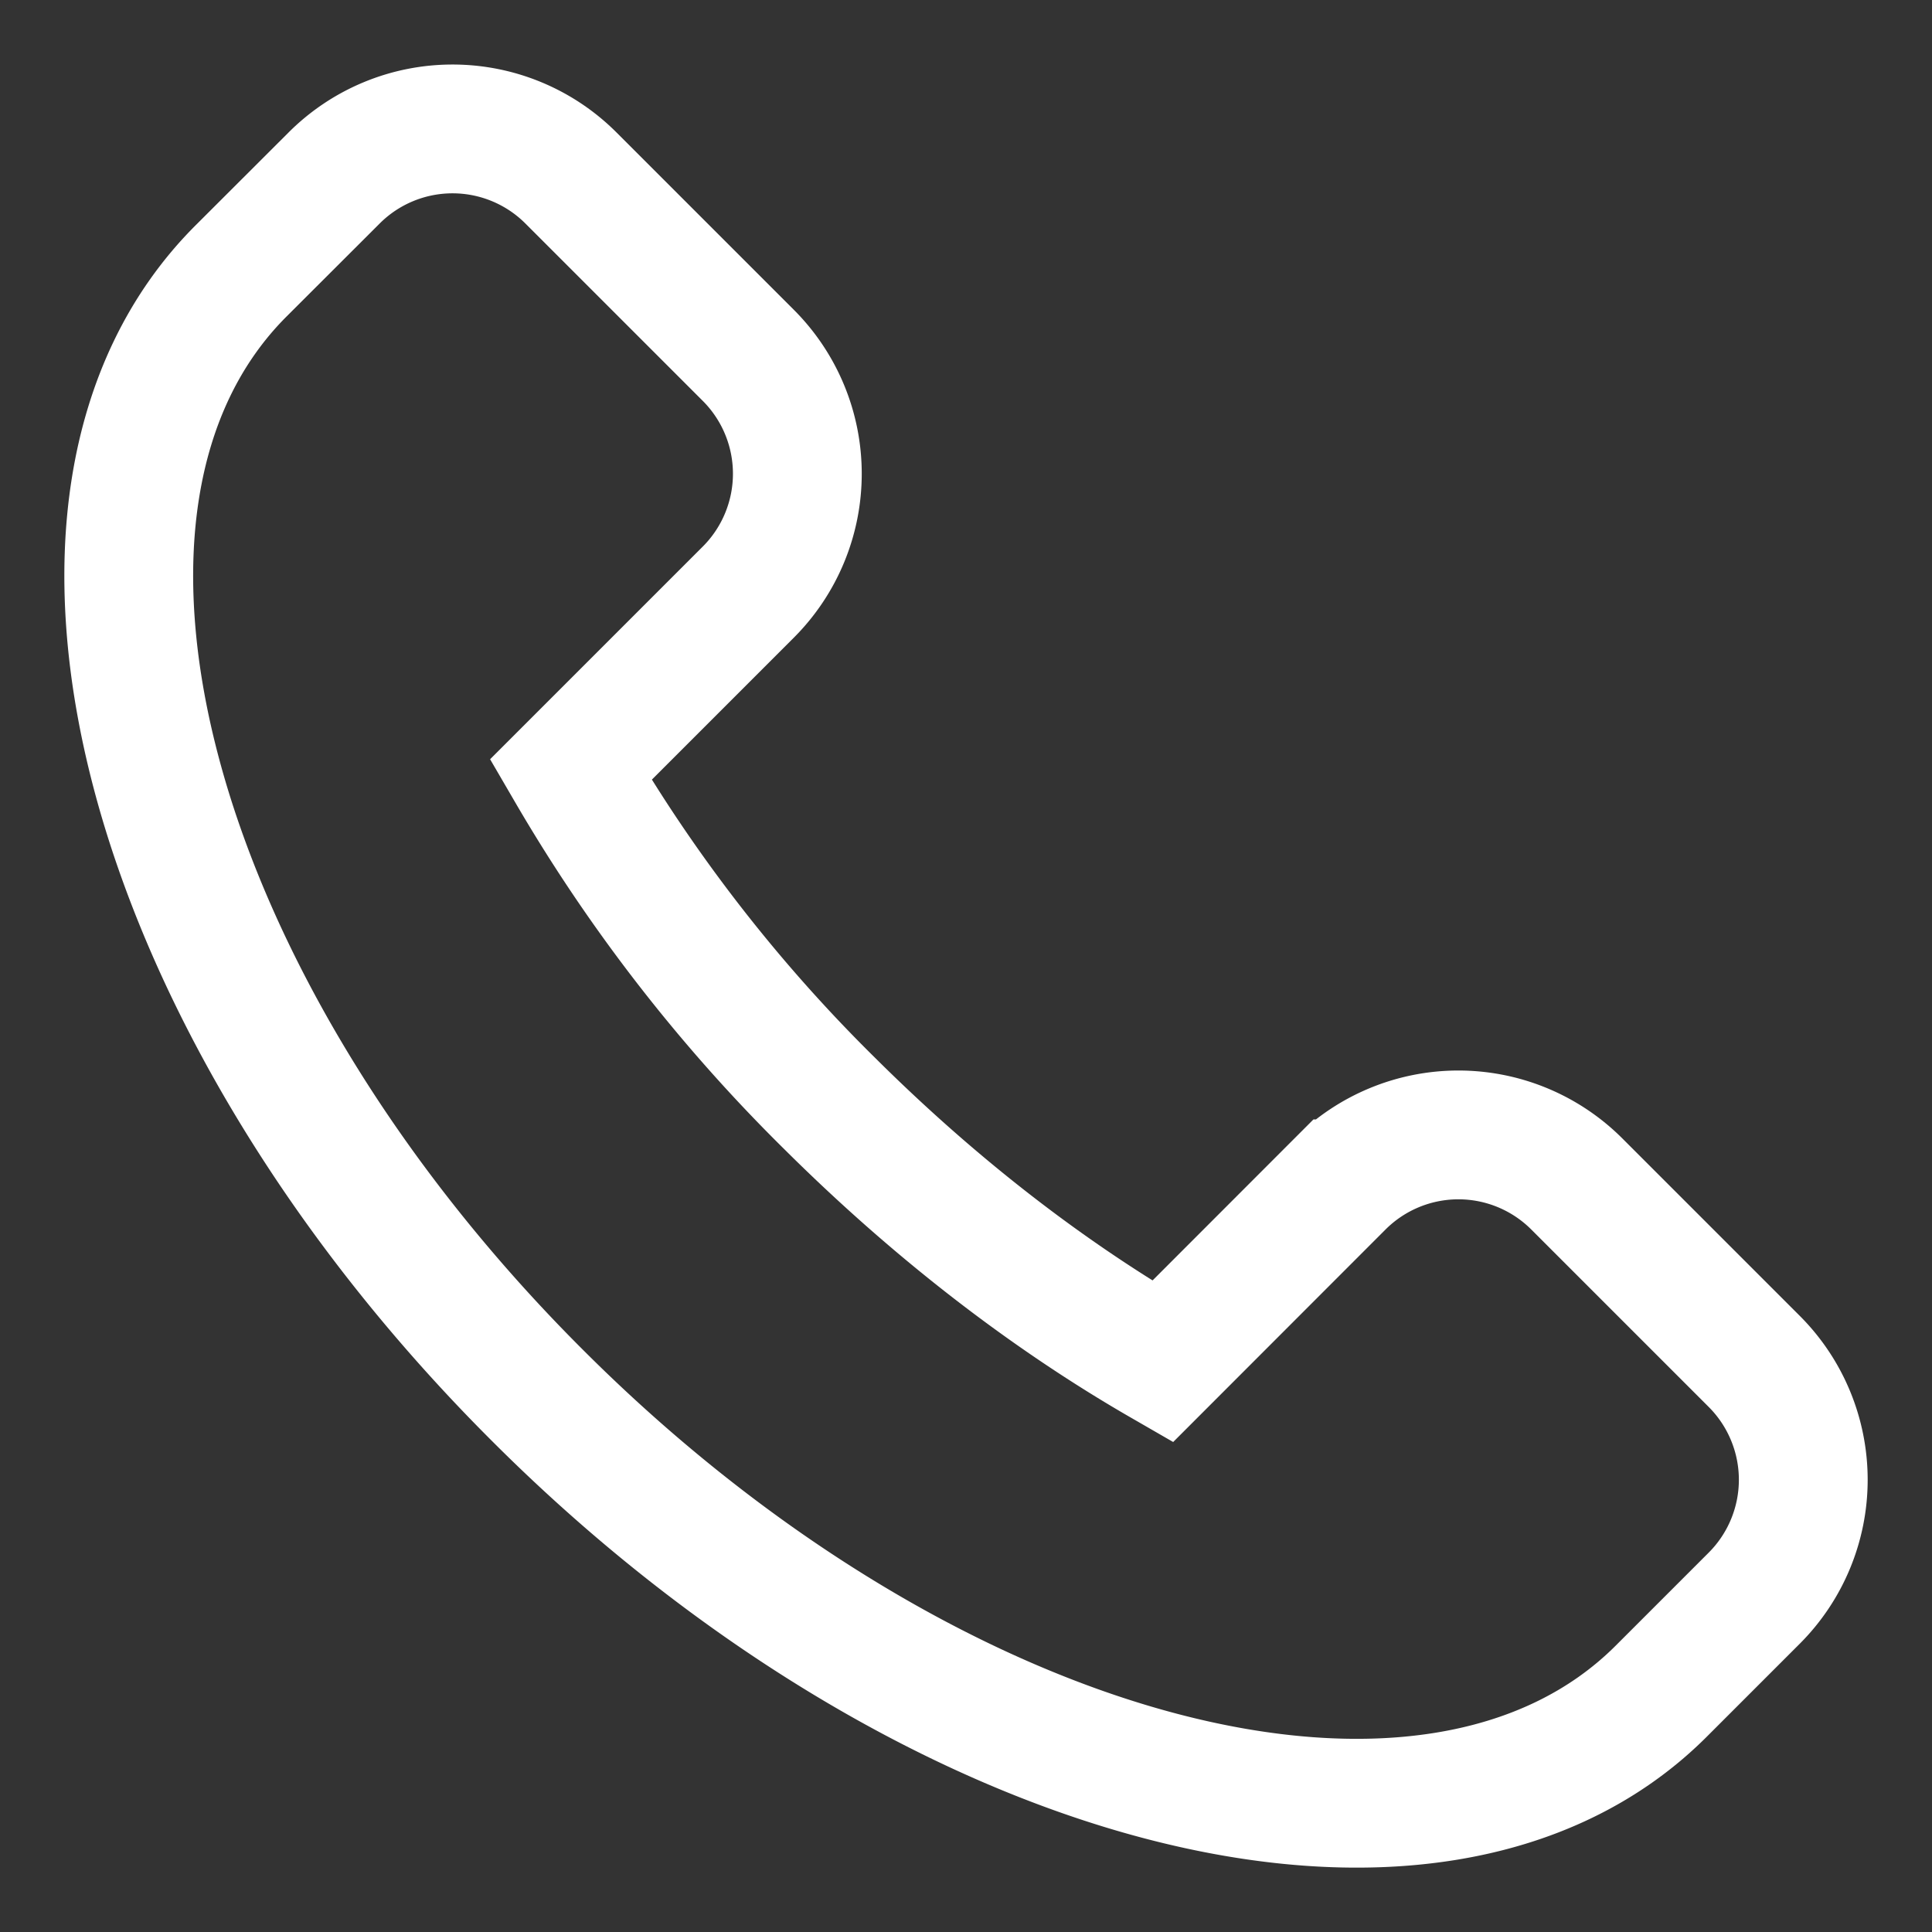 <svg xmlns="http://www.w3.org/2000/svg" width="15" height="15" fill="none">
<rect width="100%" height="100%" fill="#333333" stroke="none"/>
<path stroke="#fff" stroke-miterlimit="10" d="M12.898 13.13c-1.776 1.776-5.683.747-8.727-2.298C1.12 7.787.093 3.878 1.873 2.102l.723-.722a1.3 1.3 0 0 1 1.835 0l1.38 1.38a1.3 1.3 0 0 1 0 1.836l-1.38 1.38a12.4 12.4 0 0 0 2.007 2.588c.822.818 1.7 1.495 2.588 2.007l1.379-1.38a1.3 1.3 0 0 1 1.836 0l1.38 1.38a1.3 1.3 0 0 1 0 1.836z"/>
</svg>
